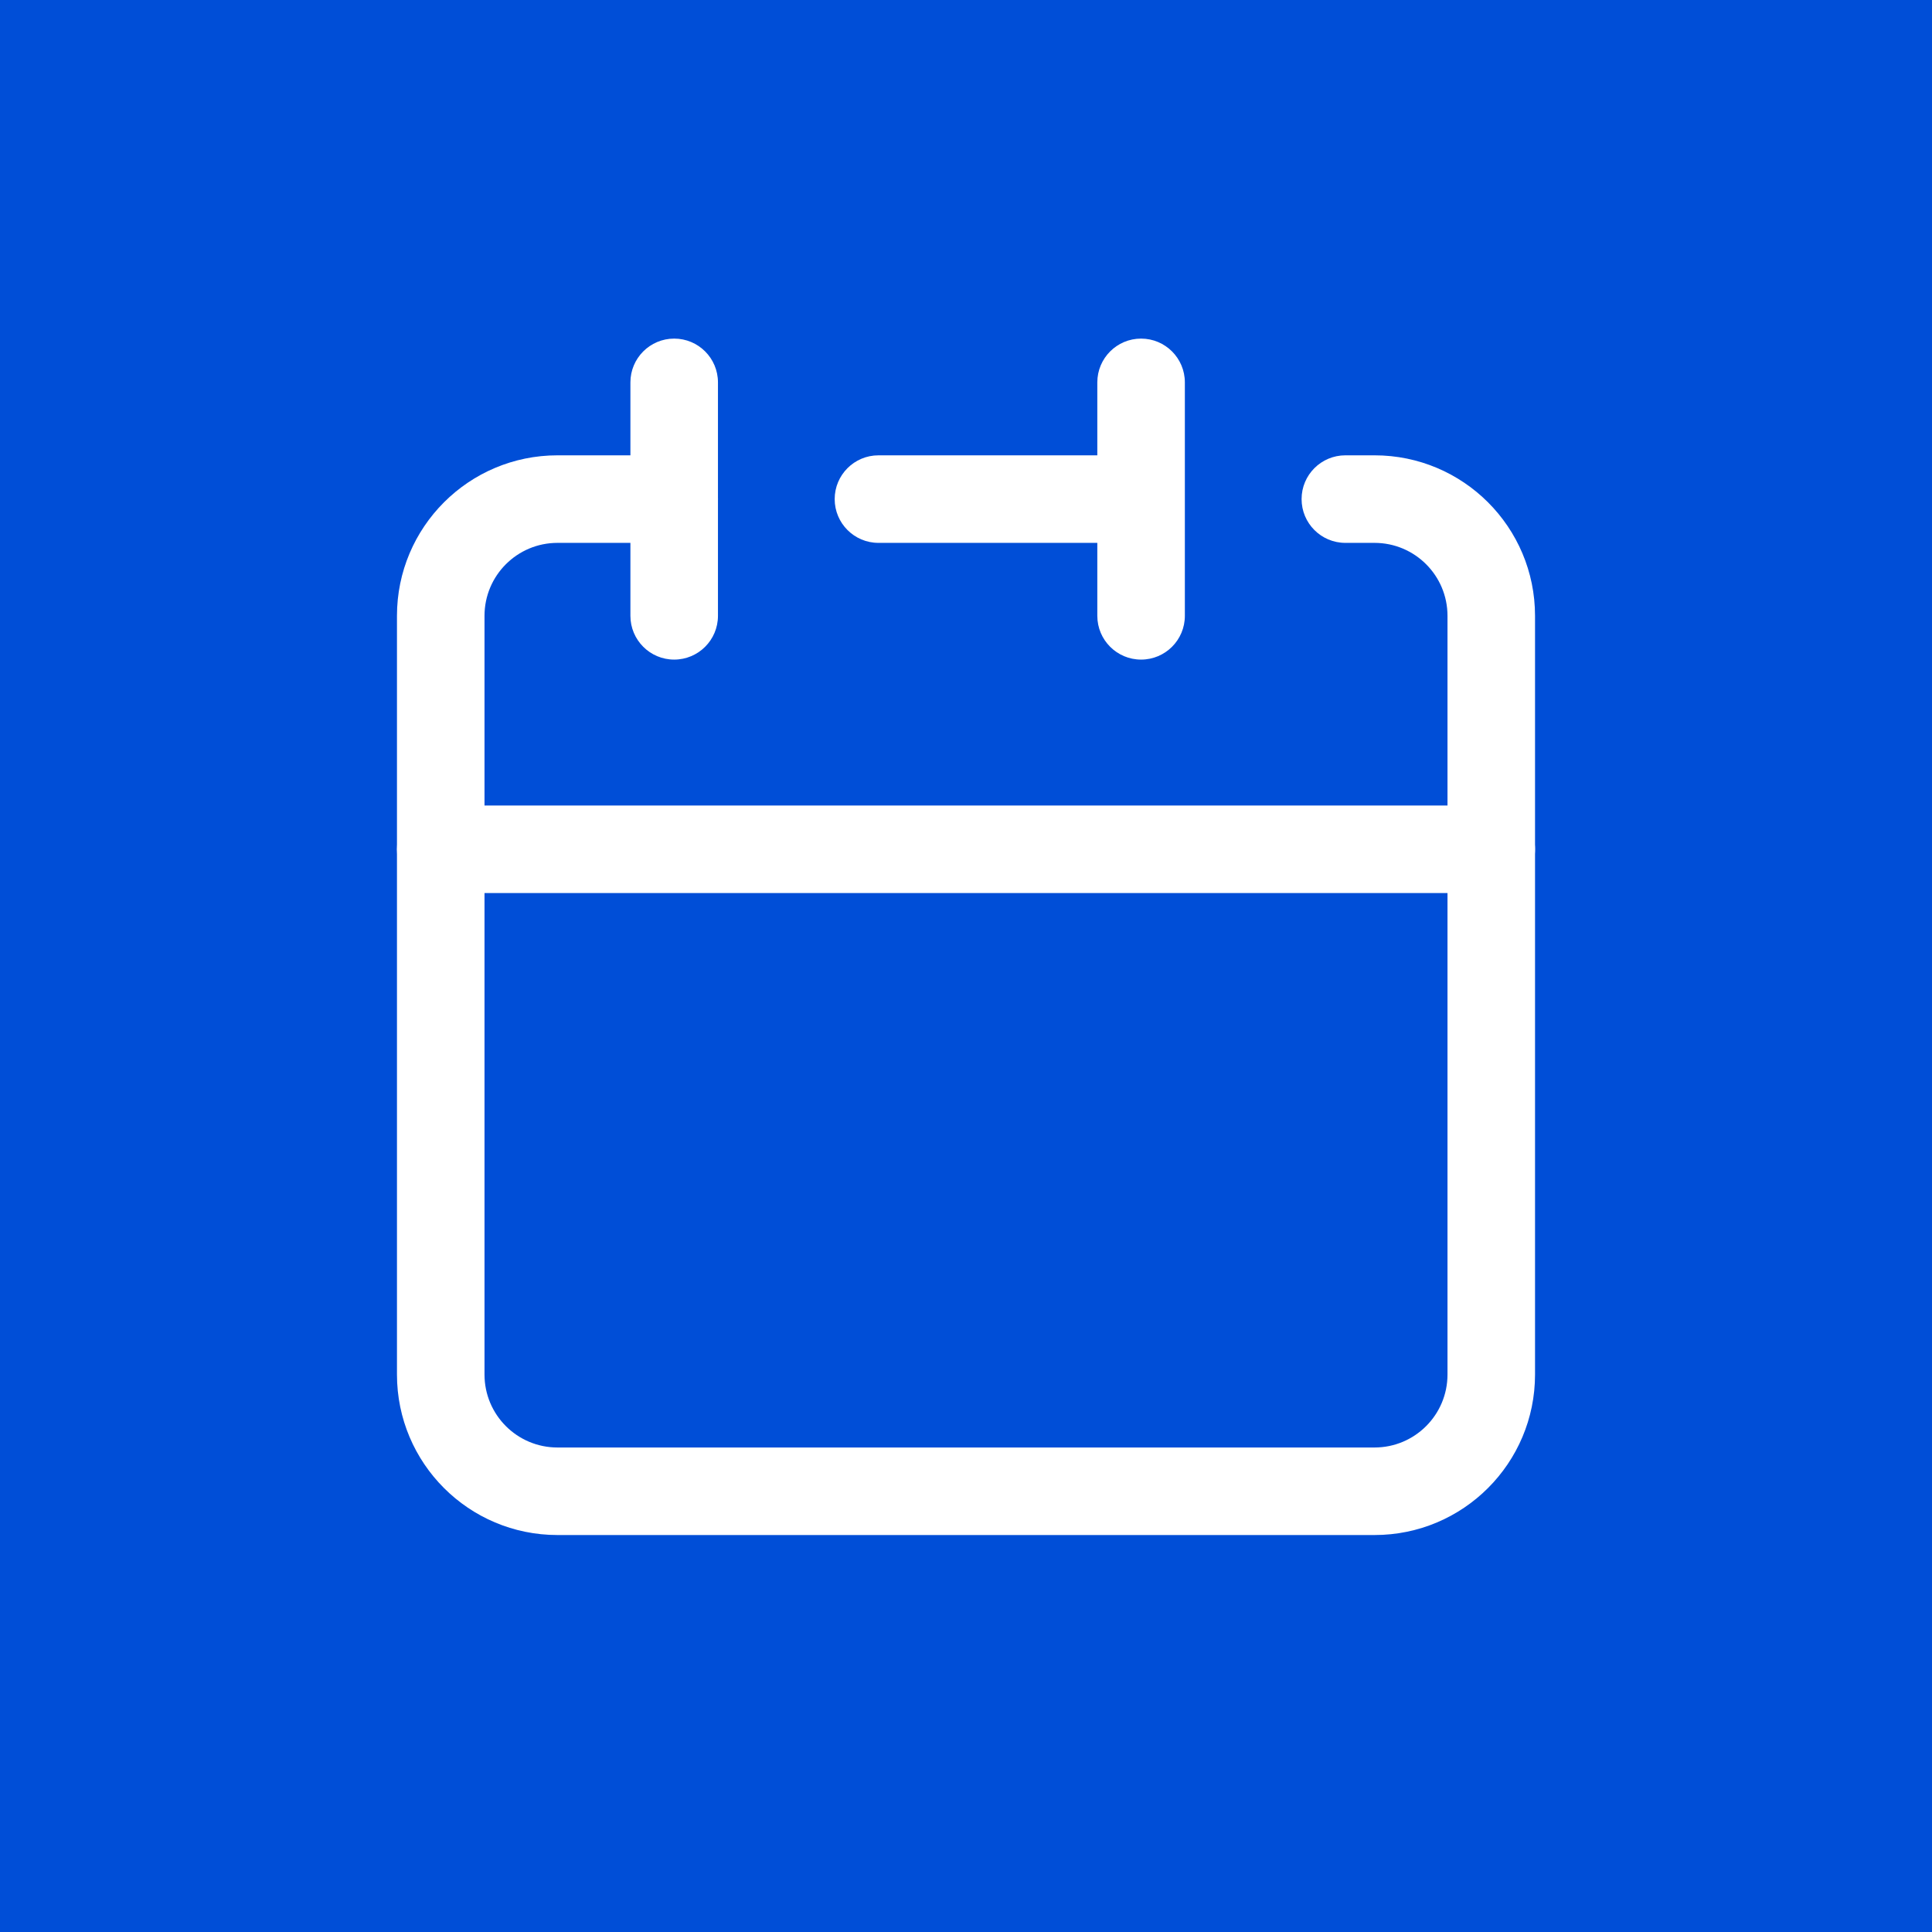 <svg width="200" height="200" viewBox="0 0 200 200" fill="none" xmlns="http://www.w3.org/2000/svg">
<rect width="200" height="200" fill="#004ED7"/>
<path d="M149.844 92.448H50.156V142.292C50.156 146.463 53.537 149.844 57.708 149.844H142.292C146.463 149.844 149.844 146.463 149.844 142.292V92.448ZM113.594 63.75V56.198H90.938C88.435 56.198 86.406 54.169 86.406 51.667C86.406 49.164 88.435 47.136 90.938 47.136H113.594V39.584C113.594 37.081 115.622 35.052 118.125 35.052C120.628 35.052 122.656 37.081 122.656 39.584V63.75C122.656 66.253 120.628 68.281 118.125 68.281C115.622 68.281 113.594 66.253 113.594 63.75ZM158.906 142.292C158.906 151.468 151.468 158.906 142.292 158.906H57.708C48.532 158.906 41.094 151.468 41.094 142.292V87.917C41.094 85.414 43.123 83.386 45.625 83.386H154.375C156.878 83.386 158.906 85.414 158.906 87.917V142.292Z" fill="white"/>
<path d="M41.094 87.916V63.75C41.094 54.574 48.532 47.135 57.708 47.135H69.792C72.294 47.135 74.323 49.164 74.323 51.666C74.323 54.169 72.294 56.198 69.792 56.198H57.708C53.537 56.198 50.156 59.579 50.156 63.75V87.916C50.156 90.419 48.127 92.448 45.625 92.448C43.123 92.448 41.094 90.419 41.094 87.916Z" fill="white"/>
<path d="M65.26 63.75V39.584C65.26 37.081 67.289 35.052 69.791 35.052C72.294 35.052 74.323 37.081 74.323 39.584V63.75C74.323 66.253 72.294 68.281 69.791 68.281C67.289 68.281 65.26 66.253 65.26 63.75Z" fill="white"/>
<path d="M149.844 87.916V63.75C149.844 59.579 146.463 56.198 142.292 56.198H139.271C136.768 56.198 134.74 54.169 134.74 51.666C134.74 49.164 136.768 47.135 139.271 47.135H142.292C151.468 47.135 158.906 54.574 158.906 63.75V87.916C158.906 90.419 156.878 92.448 154.375 92.448C151.873 92.448 149.844 90.419 149.844 87.916Z" fill="white"/>
</svg>

